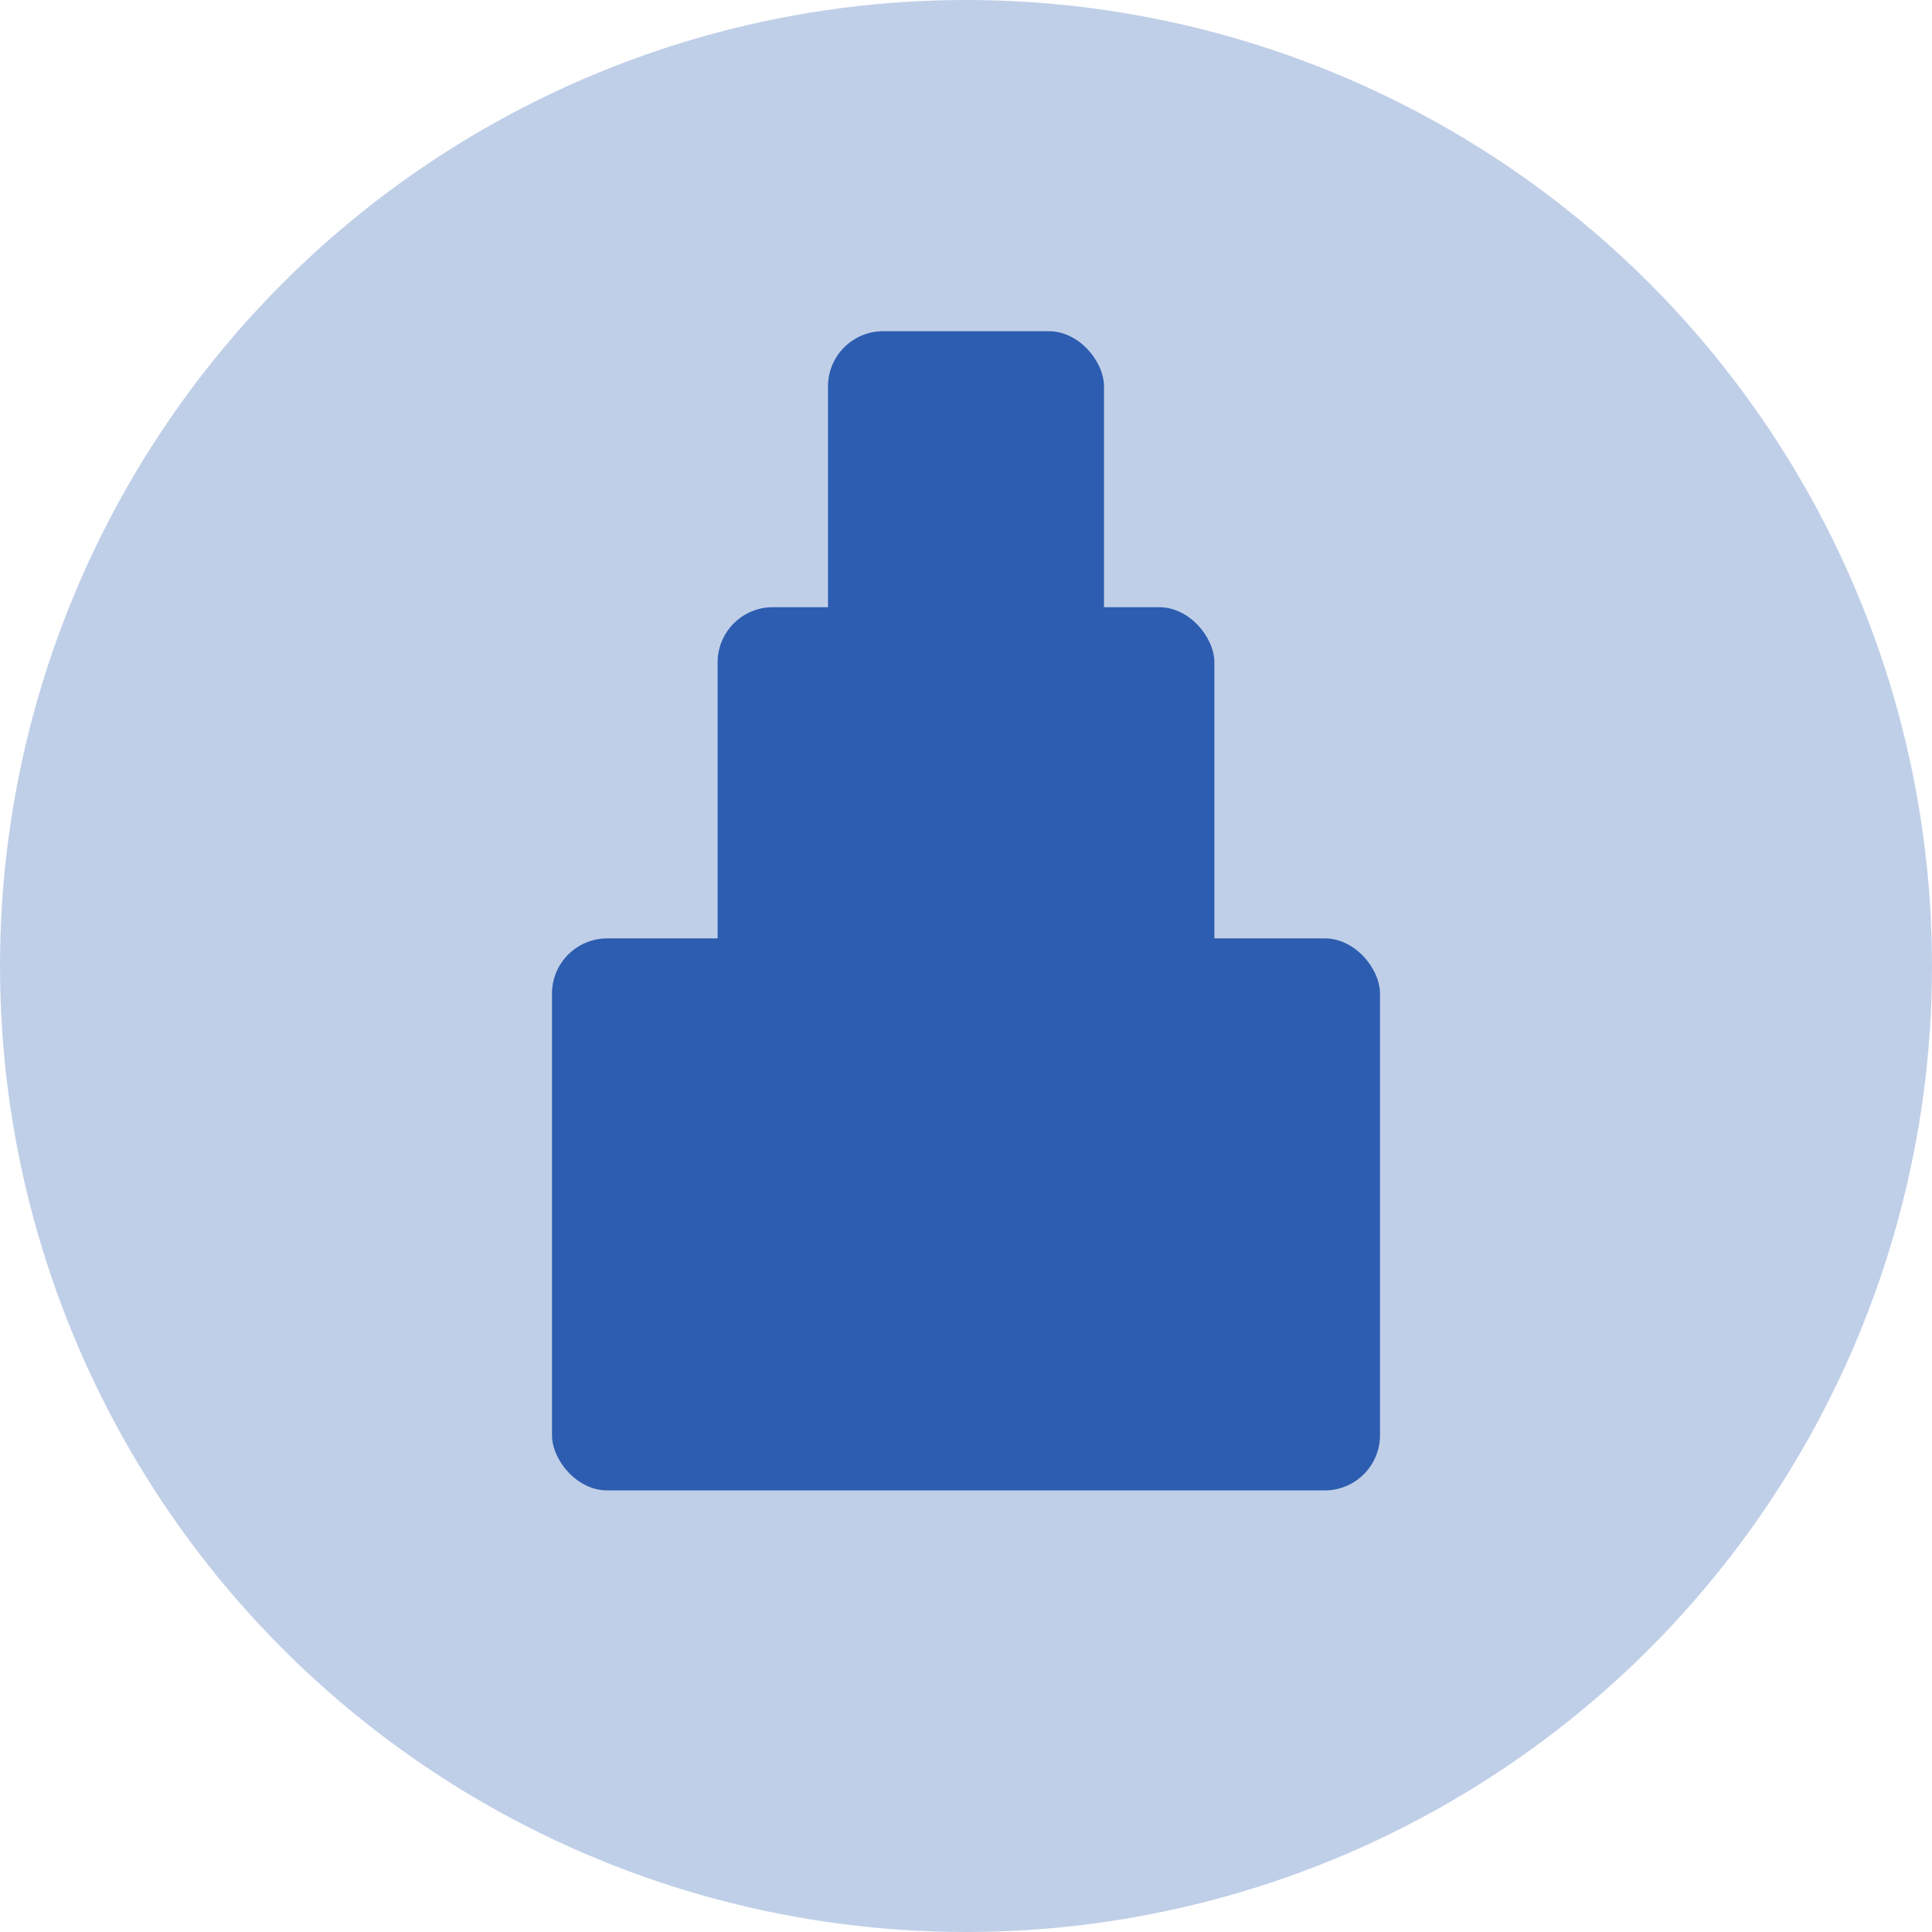 <?xml version="1.0" encoding="UTF-8"?> <svg xmlns="http://www.w3.org/2000/svg" width="35" height="35" viewBox="0 0 35 35" fill="none"><circle opacity="0.3" cx="17.5" cy="17.5" r="17.5" fill="#2D5DB0"></circle><rect x="10" y="17" width="15" height="10" rx="1" fill="#2D5DB0"></rect><rect x="13" y="11" width="9" height="8" rx="1" fill="#2D5DB0"></rect><rect x="15" y="6" width="5" height="8" rx="1" fill="#2D5DB0"></rect></svg> 